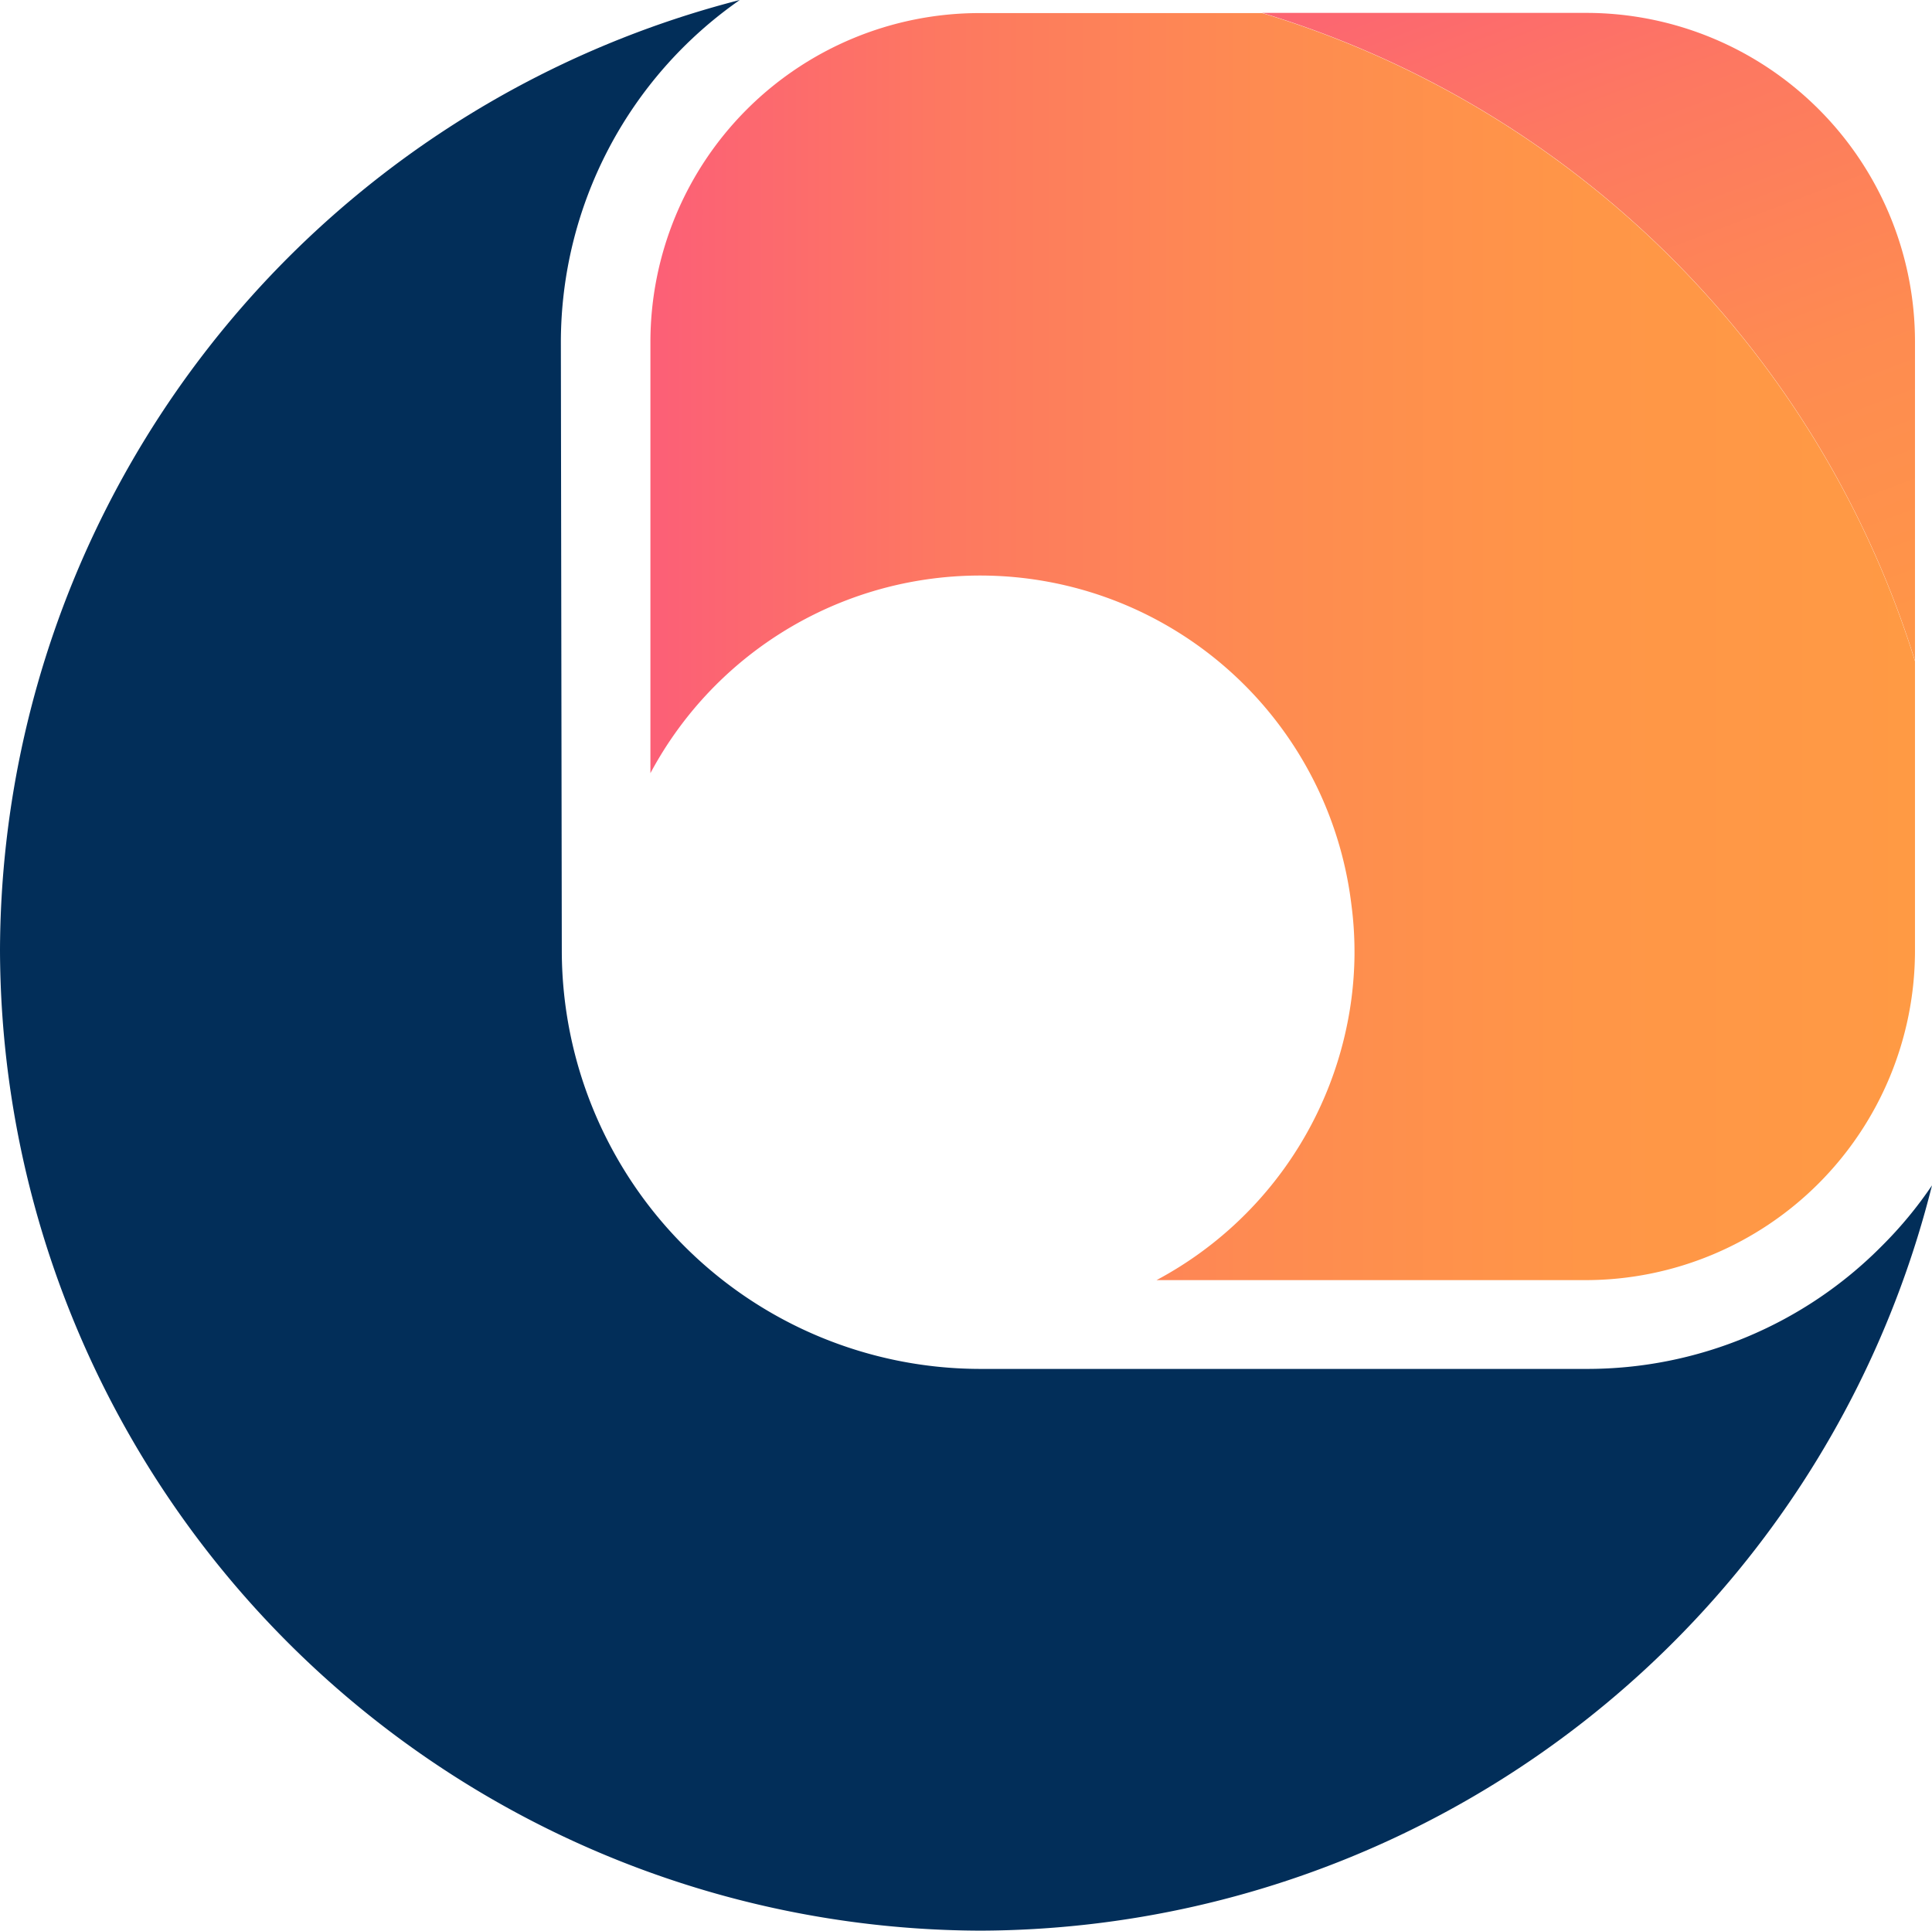 <?xml version="1.0" encoding="UTF-8"?> <svg xmlns="http://www.w3.org/2000/svg" xmlns:xlink="http://www.w3.org/1999/xlink" viewBox="0 0 103.34 103.28"><defs><style>.cls-1{fill:#022e59;}.cls-2{fill:url(#New_Gradient_Swatch_2);}.cls-3{fill:url(#New_Gradient_Swatch_2-2);}</style><linearGradient id="New_Gradient_Swatch_2" x1="172.29" y1="-64.76" x2="184.57" y2="-32.52" gradientTransform="translate(-236.75 112.43) scale(1.84)" gradientUnits="userSpaceOnUse"><stop offset="0" stop-color="#fc6076"></stop><stop offset="0.22" stop-color="#fd7861"></stop><stop offset="0.47" stop-color="#fe8b51"></stop><stop offset="0.73" stop-color="#ff9647"></stop><stop offset="1" stop-color="#ff9a44"></stop></linearGradient><linearGradient id="New_Gradient_Swatch_2-2" x1="147.92" y1="-42.41" x2="184.78" y2="-42.41" xlink:href="#New_Gradient_Swatch_2"></linearGradient></defs><title>Asset 5</title><g id="Layer_2" data-name="Layer 2"><g id="Layer_1-2" data-name="Layer 1"><path class="cls-1" d="M100.66,66.65a22.17,22.17,0,0,1-15.77,6.58l-32.48,0h0A22.4,22.4,0,0,1,30.05,50.93L30,18.3A22.33,22.33,0,0,1,39.57,0,52.65,52.65,0,0,0,0,50.83H0a52.6,52.6,0,0,0,52.44,52.45h0a52.64,52.64,0,0,0,50.9-39.87A21.65,21.65,0,0,1,100.66,66.65Z"></path><path class="cls-2" d="M102.43,35.35V18.25A17.59,17.59,0,0,0,84.85.69H67.51A52.49,52.49,0,0,1,102.43,35.35Z"></path><path class="cls-3" d="M34.79,18.3l0,23.06a20,20,0,0,1,37.49,7,19.16,19.16,0,0,1,.17,2.52c0,.07,0,.14,0,.22a19.6,19.6,0,0,1-.16,2.3A20,20,0,0,1,61.86,68.48l23,0a17.63,17.63,0,0,0,17.57-17.59l0-15.52A52.49,52.49,0,0,0,67.51.7H52.35A17.6,17.6,0,0,0,34.79,18.3Z"></path></g></g></svg> 